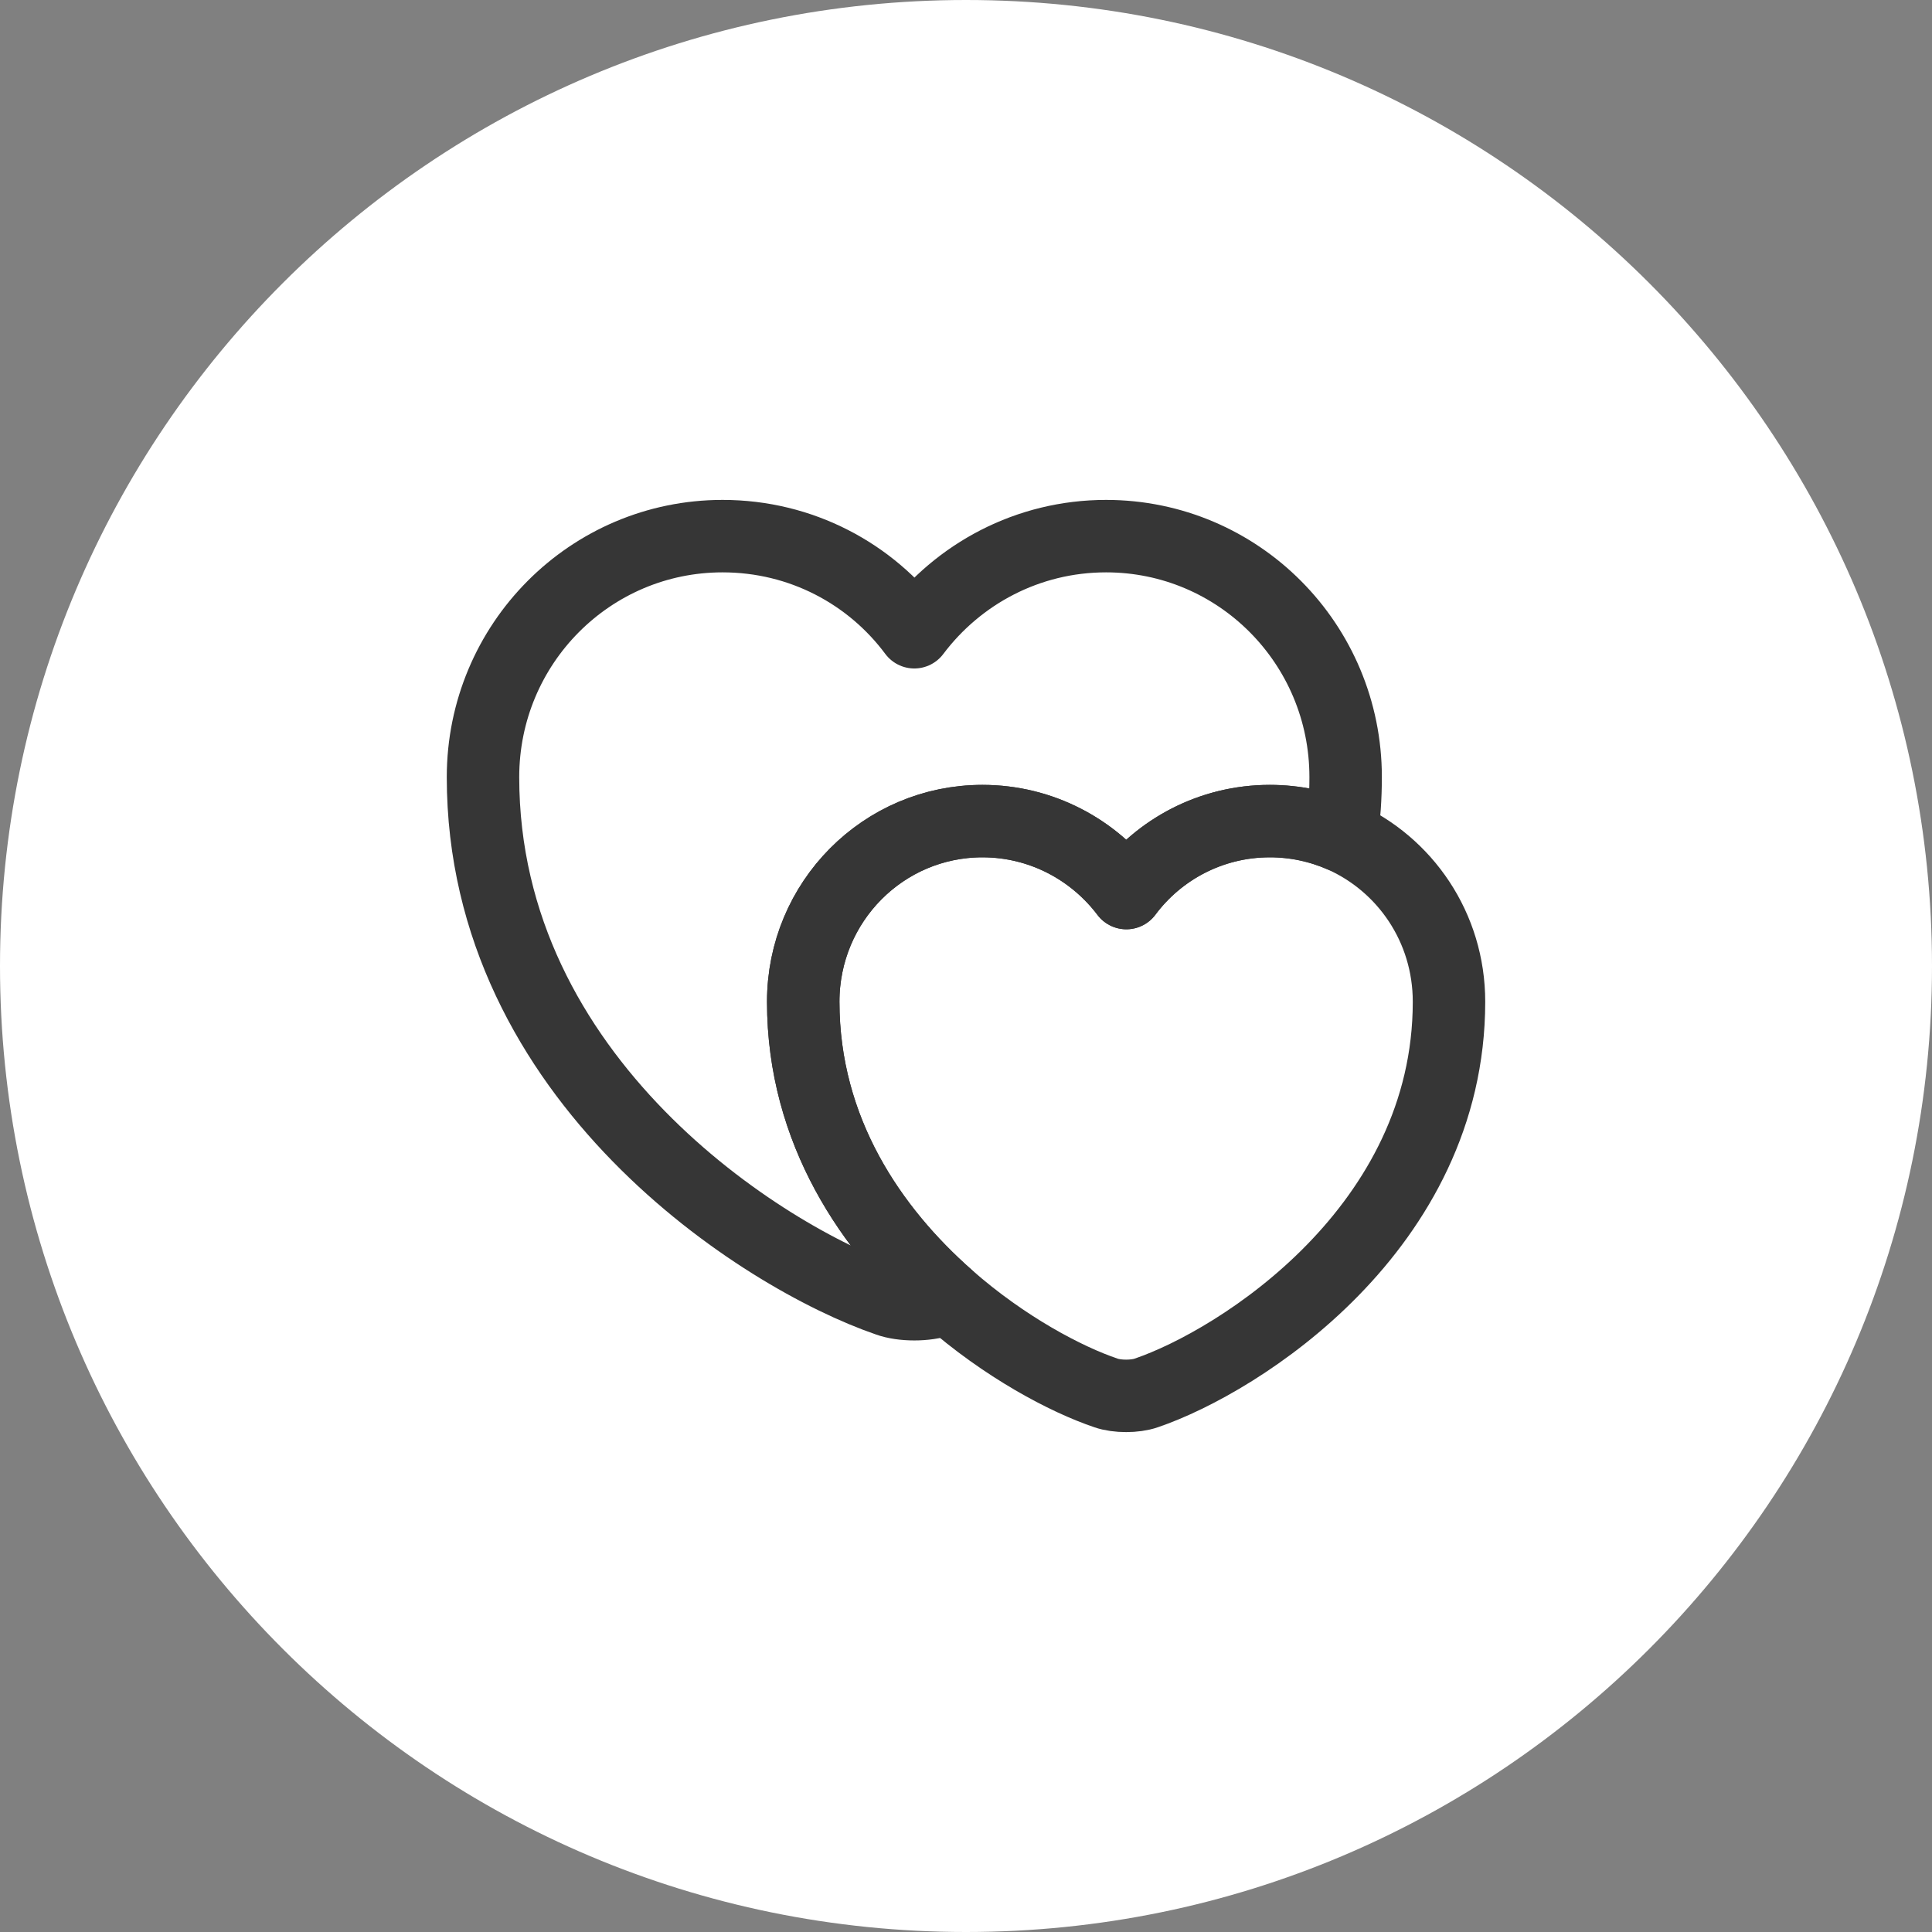 <svg width="40" height="40" viewBox="0 0 40 40" fill="none" xmlns="http://www.w3.org/2000/svg">
<rect x="0" y="0" width="40" height="40" fill="#808080" stroke="none"/>
<path d="M0 20C0 8.954 8.954 0 20 0C31.046 0 40 8.954 40 20C40 31.046 31.046 40 20 40C8.954 40 0 31.046 0 20Z" fill="white"/>
<path d="M27.86 16.09C27.86 16.51 27.83 16.92 27.78 17.31C27.32 17.11 26.82 17 26.29 17C25.07 17 23.99 17.59 23.32 18.49C22.64 17.59 21.56 17 20.34 17C18.29 17 16.63 18.67 16.63 20.74C16.63 23.42 18.05 25.47 19.63 26.86C19.58 26.89 19.53 26.9 19.48 26.92C19.18 27.03 18.68 27.03 18.38 26.92C15.79 26.03 10 22.35 10 16.09C10 13.33 12.22 11.1 14.96 11.1C16.59 11.1 18.03 11.88 18.93 13.09C19.84 11.88 21.28 11.1 22.9 11.1C25.64 11.1 27.86 13.33 27.86 16.09Z" stroke="#363636" stroke-width="1.5" stroke-linecap="round" stroke-linejoin="round"/>
<path d="M30 20.74C30 25.42 25.67 28.18 23.73 28.84C23.5 28.92 23.13 28.92 22.9 28.84C22.07 28.56 20.8 27.89 19.63 26.86C18.05 25.47 16.63 23.42 16.63 20.74C16.63 18.67 18.29 17 20.34 17C21.56 17 22.64 17.59 23.32 18.49C23.99 17.59 25.07 17 26.29 17C26.82 17 27.32 17.11 27.78 17.31C29.09 17.89 30 19.2 30 20.74Z" stroke="#363636" stroke-width="1.5" stroke-linecap="round" stroke-linejoin="round"/>
</svg>
